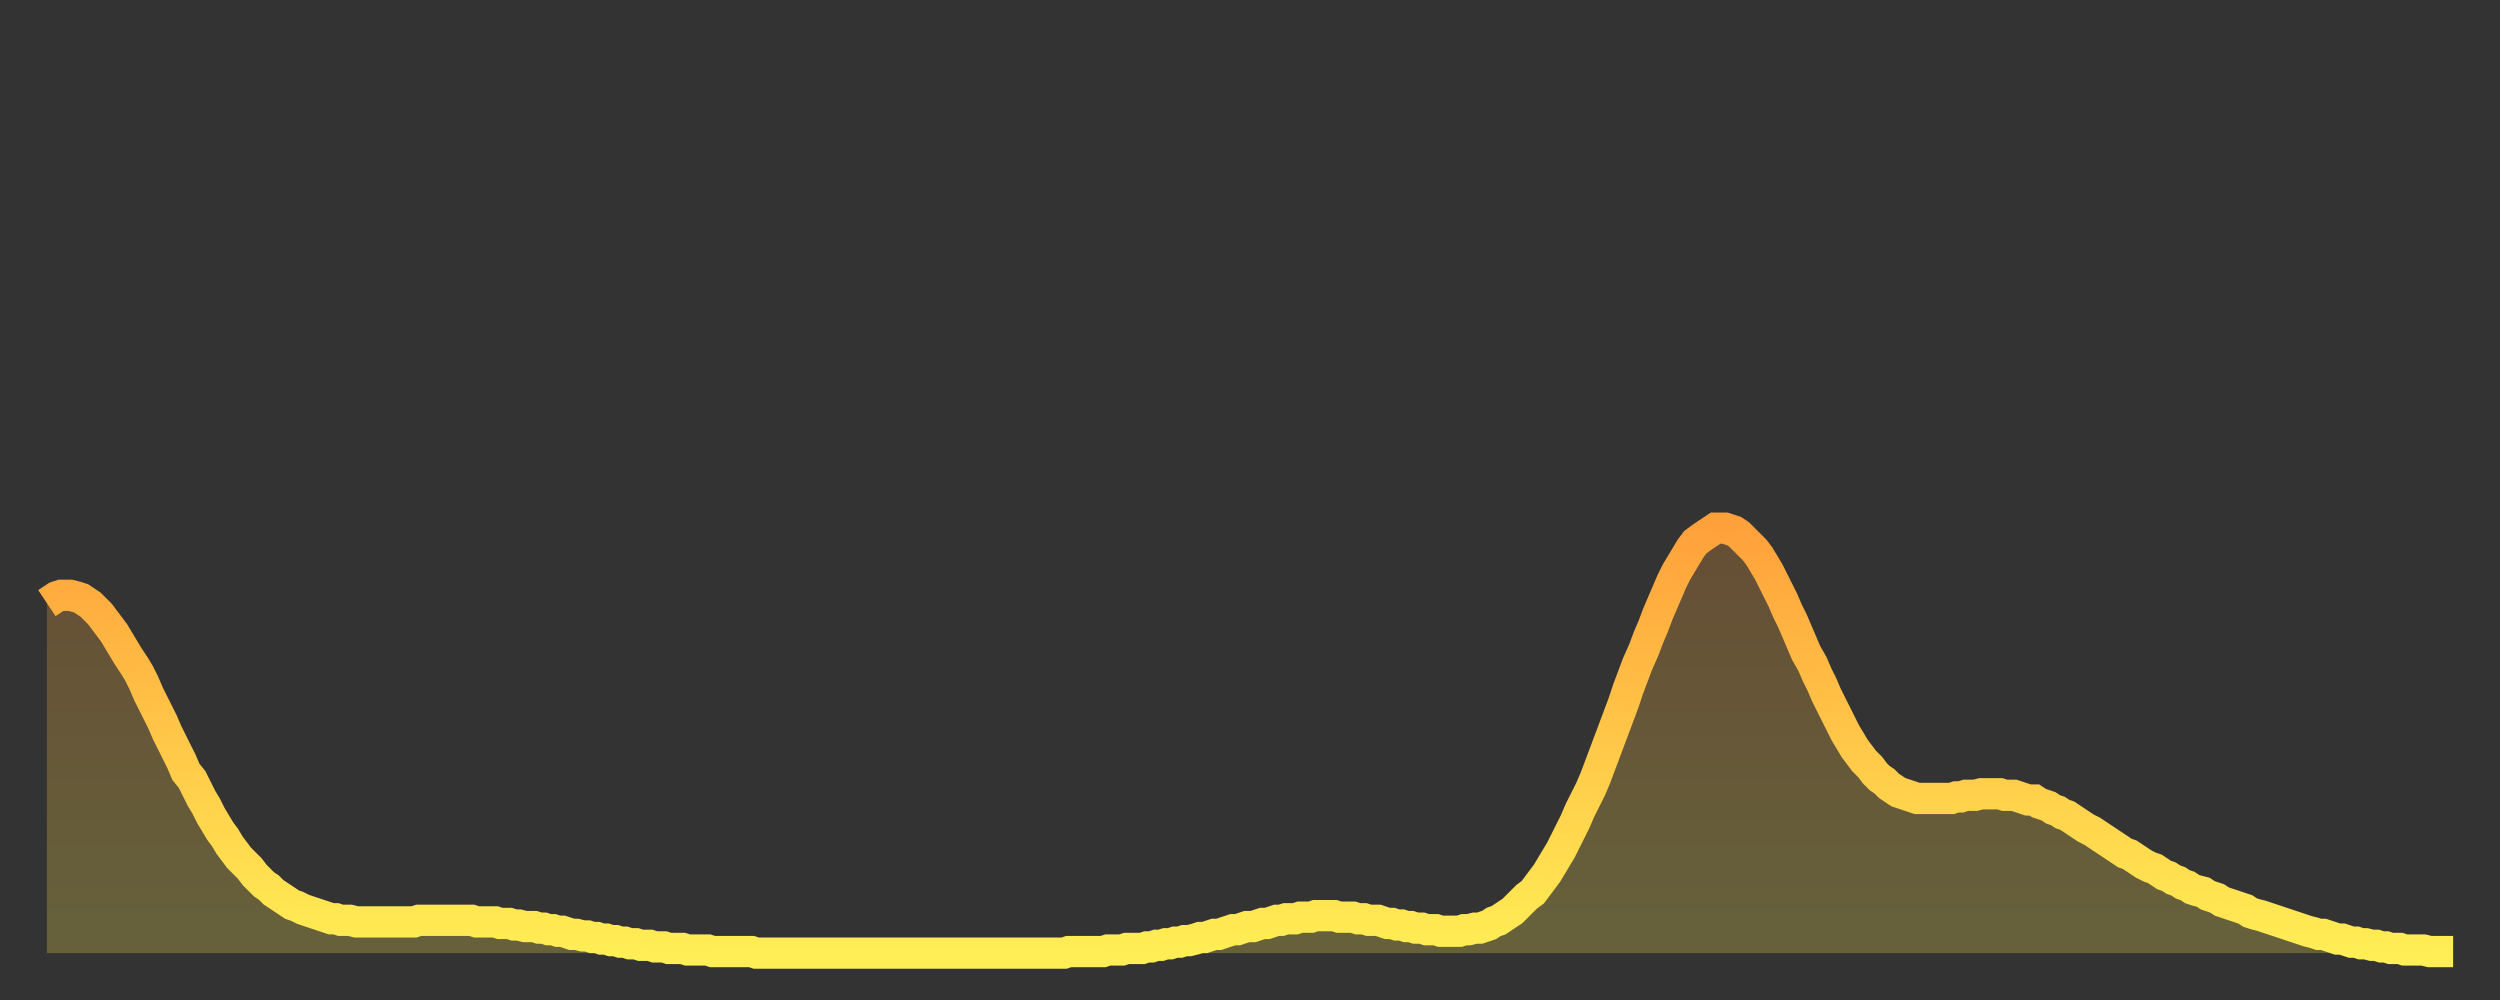 <?xml version="1.0" encoding="utf-8" ?>
<svg baseProfile="full" height="64" version="1.1" width="160" xmlns="http://www.w3.org/2000/svg" xmlns:ev="http://www.w3.org/2001/xml-events" xmlns:xlink="http://www.w3.org/1999/xlink"><rect width="100%" height="100%" fill="#333333" stroke="none"/><defs><linearGradient id="id175452" x1="0" x2="0" y1="0" y2="1"><stop offset="0%" stop-color="#ffa13b" /><stop offset="50%" stop-color="#ffc748" /><stop offset="100%" stop-color="#ffee55" /></linearGradient></defs><g transform="translate(3,3)"><g><path d="M 0.0 35.6 0.3 35.4 0.6 35.2 0.9 35.1 1.2 35.1 1.5 35.1 1.9 35.2 2.2 35.3 2.5 35.5 2.8 35.7 3.1 36.0 3.4 36.3 3.7 36.7 4.0 37.1 4.3 37.5 4.6 38.0 4.9 38.5 5.2 39.0 5.6 39.6 5.9 40.1 6.2 40.7 6.5 41.4 6.8 42.0 7.1 42.6 7.4 43.2 7.7 43.9 8.0 44.5 8.3 45.1 8.6 45.7 8.9 46.4 9.3 46.9 9.6 47.5 9.9 48.1 10.2 48.6 10.5 49.2 10.8 49.7 11.1 50.2 11.4 50.6 11.7 51.1 12.0 51.5 12.3 51.9 12.7 52.3 13.0 52.6 13.3 53.0 13.6 53.3 13.9 53.6 14.2 53.8 14.5 54.1 14.8 54.3 15.1 54.5 15.4 54.7 15.7 54.9 16.0 55.0 16.4 55.2 16.7 55.3 17.0 55.4 17.3 55.5 17.6 55.6 17.9 55.7 18.2 55.8 18.5 55.8 18.8 55.9 19.1 55.9 19.4 55.9 19.8 56.0 20.1 56.0 20.4 56.0 20.7 56.0 21.0 56.0 21.3 56.0 21.6 56.0 21.9 56.0 22.2 56.0 22.5 56.0 22.8 56.0 23.1 56.0 23.5 56.0 23.8 55.9 24.1 55.9 24.4 55.9 24.7 55.9 25.0 55.9 25.3 55.9 25.6 55.9 25.9 55.9 26.2 55.9 26.5 55.9 26.8 55.9 27.2 55.9 27.5 56.0 27.8 56.0 28.1 56.0 28.4 56.0 28.7 56.0 29.0 56.1 29.3 56.1 29.6 56.1 29.9 56.2 30.2 56.2 30.6 56.3 30.9 56.3 31.2 56.3 31.5 56.4 31.8 56.4 32.1 56.5 32.4 56.5 32.7 56.6 33.0 56.6 33.3 56.7 33.6 56.8 33.9 56.8 34.3 56.9 34.6 56.9 34.9 57.0 35.2 57.0 35.5 57.1 35.8 57.1 36.1 57.2 36.4 57.2 36.7 57.3 37.0 57.3 37.3 57.4 37.7 57.4 38.0 57.5 38.3 57.5 38.6 57.5 38.9 57.6 39.2 57.6 39.5 57.6 39.8 57.7 40.1 57.7 40.4 57.7 40.7 57.7 41.0 57.8 41.4 57.8 41.7 57.8 42.0 57.8 42.3 57.8 42.6 57.9 42.9 57.9 43.2 57.9 43.5 57.9 43.8 57.9 44.1 57.9 44.4 57.9 44.7 57.9 45.1 57.9 45.4 58.0 45.7 58.0 46.0 58.0 46.3 58.0 46.6 58.0 46.9 58.0 47.2 58.0 47.5 58.0 47.8 58.0 48.1 58.0 48.5 58.0 48.8 58.0 49.1 58.0 49.4 58.0 49.7 58.0 50.0 58.0 50.3 58.0 50.6 58.0 50.9 58.0 51.2 58.0 51.5 58.0 51.8 58.0 52.2 58.0 52.5 58.0 52.8 58.0 53.1 58.0 53.4 58.0 53.7 58.0 54.0 58.0 54.3 58.0 54.6 58.0 54.9 58.0 55.2 58.0 55.6 58.0 55.9 58.0 56.2 58.0 56.5 58.0 56.8 58.0 57.1 58.0 57.4 58.0 57.7 58.0 58.0 58.0 58.3 58.0 58.6 58.0 58.9 58.0 59.3 58.0 59.6 58.0 59.9 58.0 60.2 58.0 60.5 58.0 60.8 58.0 61.1 58.0 61.4 58.0 61.7 58.0 62.0 58.0 62.3 58.0 62.6 58.0 63.0 58.0 63.3 58.0 63.6 58.0 63.9 58.0 64.2 58.0 64.5 58.0 64.8 58.0 65.1 58.0 65.4 57.9 65.7 57.9 66.0 57.9 66.4 57.9 66.7 57.9 67.0 57.9 67.3 57.9 67.6 57.9 67.9 57.8 68.2 57.8 68.5 57.8 68.8 57.8 69.1 57.7 69.4 57.7 69.7 57.7 70.1 57.7 70.4 57.6 70.7 57.6 71.0 57.5 71.3 57.5 71.6 57.4 71.9 57.4 72.2 57.3 72.5 57.3 72.8 57.2 73.1 57.2 73.5 57.1 73.8 57.0 74.1 57.0 74.4 56.9 74.7 56.8 75.0 56.8 75.3 56.7 75.6 56.6 75.9 56.5 76.2 56.5 76.5 56.4 76.8 56.3 77.2 56.3 77.5 56.2 77.8 56.1 78.1 56.1 78.4 56.0 78.7 55.9 79.0 55.9 79.3 55.8 79.6 55.8 79.9 55.8 80.2 55.7 80.5 55.7 80.9 55.7 81.2 55.6 81.5 55.6 81.8 55.6 82.1 55.6 82.4 55.6 82.7 55.7 83.0 55.7 83.3 55.7 83.6 55.7 83.9 55.8 84.3 55.8 84.6 55.9 84.9 55.9 85.2 55.9 85.5 56.0 85.8 56.1 86.1 56.1 86.4 56.2 86.7 56.2 87.0 56.3 87.3 56.3 87.6 56.4 88.0 56.4 88.3 56.5 88.6 56.5 88.9 56.5 89.2 56.6 89.5 56.6 89.8 56.6 90.1 56.6 90.4 56.6 90.7 56.5 91.0 56.5 91.4 56.4 91.7 56.4 92.0 56.3 92.3 56.2 92.6 56.0 92.9 55.9 93.2 55.7 93.5 55.5 93.8 55.3 94.1 55.0 94.4 54.7 94.7 54.4 95.1 54.1 95.4 53.7 95.7 53.3 96.0 52.9 96.3 52.4 96.6 51.9 96.9 51.4 97.2 50.8 97.5 50.2 97.8 49.6 98.1 48.9 98.4 48.3 98.8 47.5 99.1 46.8 99.4 46.0 99.7 45.2 100.0 44.4 100.3 43.6 100.6 42.8 100.9 42.0 101.2 41.1 101.5 40.3 101.8 39.5 102.2 38.6 102.5 37.8 102.8 37.1 103.1 36.3 103.4 35.6 103.7 34.9 104.0 34.2 104.3 33.6 104.6 33.1 104.9 32.6 105.2 32.1 105.5 31.7 105.9 31.4 106.2 31.2 106.5 31.0 106.8 30.8 107.1 30.8 107.4 30.8 107.7 30.9 108.0 31.0 108.3 31.2 108.6 31.5 108.9 31.8 109.3 32.2 109.6 32.6 109.9 33.1 110.2 33.6 110.5 34.2 110.8 34.8 111.1 35.4 111.4 36.1 111.7 36.7 112.0 37.4 112.3 38.1 112.6 38.8 113.0 39.5 113.3 40.2 113.6 40.8 113.9 41.5 114.2 42.1 114.5 42.7 114.8 43.3 115.1 43.9 115.4 44.4 115.7 44.9 116.0 45.3 116.3 45.7 116.7 46.1 117.0 46.5 117.3 46.8 117.6 47.0 117.9 47.3 118.2 47.5 118.5 47.7 118.8 47.8 119.1 47.9 119.4 48.0 119.7 48.1 120.1 48.1 120.4 48.1 120.7 48.1 121.0 48.1 121.3 48.1 121.6 48.1 121.9 48.1 122.2 48.0 122.5 48.0 122.8 47.9 123.1 47.9 123.4 47.9 123.8 47.8 124.1 47.8 124.4 47.8 124.7 47.8 125.0 47.8 125.3 47.9 125.6 47.9 125.9 47.9 126.2 48.0 126.5 48.1 126.8 48.2 127.2 48.2 127.5 48.4 127.8 48.5 128.1 48.6 128.4 48.8 128.7 48.9 129.0 49.1 129.3 49.2 129.6 49.4 129.9 49.6 130.2 49.8 130.5 50.0 130.9 50.2 131.2 50.4 131.5 50.6 131.8 50.8 132.1 51.0 132.4 51.2 132.7 51.4 133.0 51.6 133.3 51.7 133.6 51.9 133.9 52.1 134.2 52.3 134.6 52.5 134.9 52.6 135.2 52.8 135.5 53.0 135.8 53.1 136.1 53.3 136.4 53.4 136.7 53.6 137.0 53.7 137.3 53.9 137.6 54.0 138.0 54.1 138.3 54.3 138.6 54.4 138.9 54.5 139.2 54.7 139.5 54.8 139.8 54.9 140.1 55.0 140.4 55.1 140.7 55.2 141.0 55.4 141.3 55.5 141.7 55.6 142.0 55.7 142.3 55.8 142.6 55.9 142.9 56.0 143.2 56.1 143.5 56.2 143.8 56.3 144.1 56.4 144.4 56.5 144.7 56.6 145.1 56.7 145.4 56.8 145.7 56.8 146.0 56.9 146.3 57.0 146.6 57.1 146.9 57.1 147.2 57.2 147.5 57.3 147.8 57.3 148.1 57.4 148.4 57.4 148.8 57.5 149.1 57.5 149.4 57.6 149.7 57.6 150.0 57.7 150.3 57.7 150.6 57.7 150.9 57.8 151.2 57.8 151.5 57.8 151.8 57.8 152.1 57.8 152.5 57.9 152.8 57.9 153.1 57.9 153.4 57.9 153.7 57.9 154.0 57.9" fill="none" id="graph-curve" opacity="1" stroke="url(#id175452)" stroke-width="2" /><path d="M 0 58 L 0.0 35.6 0.3 35.4 0.6 35.2 0.9 35.1 1.2 35.1 1.5 35.1 1.9 35.2 2.2 35.3 2.5 35.5 2.8 35.7 3.1 36.0 3.4 36.3 3.7 36.7 4.0 37.1 4.3 37.5 4.6 38.0 4.9 38.5 5.2 39.0 5.6 39.6 5.9 40.1 6.2 40.7 6.5 41.4 6.8 42.0 7.1 42.6 7.4 43.2 7.7 43.9 8.0 44.5 8.3 45.1 8.6 45.7 8.9 46.4 9.3 46.9 9.6 47.5 9.9 48.1 10.2 48.6 10.5 49.2 10.8 49.7 11.1 50.2 11.4 50.6 11.7 51.1 12.0 51.5 12.3 51.9 12.7 52.3 13.0 52.6 13.3 53.0 13.6 53.3 13.9 53.6 14.2 53.8 14.5 54.1 14.8 54.3 15.1 54.5 15.4 54.7 15.7 54.9 16.0 55.0 16.4 55.2 16.7 55.3 17.0 55.4 17.3 55.5 17.6 55.6 17.9 55.7 18.2 55.8 18.5 55.8 18.8 55.9 19.1 55.9 19.4 55.9 19.8 56.0 20.1 56.0 20.4 56.0 20.7 56.0 21.0 56.0 21.3 56.0 21.6 56.0 21.9 56.0 22.2 56.0 22.5 56.0 22.8 56.0 23.1 56.0 23.5 56.0 23.8 55.9 24.1 55.9 24.4 55.9 24.7 55.9 25.0 55.9 25.3 55.9 25.6 55.9 25.9 55.9 26.2 55.9 26.5 55.9 26.8 55.9 27.2 55.9 27.5 56.0 27.8 56.0 28.1 56.0 28.4 56.0 28.7 56.0 29.0 56.1 29.3 56.1 29.6 56.1 29.9 56.2 30.2 56.2 30.6 56.3 30.9 56.3 31.2 56.3 31.5 56.4 31.8 56.4 32.1 56.5 32.4 56.5 32.7 56.6 33.0 56.6 33.3 56.7 33.6 56.8 33.9 56.8 34.3 56.9 34.6 56.9 34.9 57.0 35.2 57.0 35.5 57.1 35.8 57.1 36.1 57.2 36.4 57.2 36.7 57.3 37.0 57.3 37.3 57.4 37.7 57.4 38.0 57.5 38.3 57.5 38.6 57.5 38.9 57.6 39.2 57.6 39.5 57.6 39.8 57.7 40.1 57.7 40.4 57.7 40.7 57.7 41.0 57.8 41.4 57.8 41.7 57.8 42.0 57.8 42.3 57.8 42.6 57.9 42.9 57.9 43.2 57.9 43.5 57.9 43.8 57.9 44.1 57.9 44.4 57.9 44.7 57.9 45.1 57.9 45.4 58.0 45.7 58.0 46.0 58.0 46.3 58.0 46.6 58.0 46.9 58.0 47.2 58.0 47.5 58.0 47.8 58.0 48.1 58.0 48.5 58.0 48.8 58.0 49.1 58.0 49.4 58.0 49.7 58.0 50.0 58.0 50.3 58.0 50.6 58.0 50.9 58.0 51.2 58.0 51.5 58.0 51.8 58.0 52.2 58.0 52.5 58.0 52.8 58.0 53.1 58.0 53.4 58.0 53.7 58.0 54.0 58.0 54.3 58.0 54.6 58.0 54.9 58.0 55.2 58.0 55.6 58.0 55.9 58.0 56.2 58.0 56.5 58.0 56.8 58.0 57.1 58.0 57.4 58.0 57.7 58.0 58.0 58.0 58.3 58.0 58.6 58.0 58.9 58.0 59.3 58.0 59.6 58.0 59.9 58.0 60.2 58.0 60.5 58.0 60.8 58.0 61.1 58.0 61.4 58.0 61.7 58.0 62.0 58.0 62.3 58.0 62.6 58.0 63.0 58.0 63.3 58.0 63.6 58.0 63.9 58.0 64.2 58.0 64.5 58.0 64.8 58.0 65.1 58.0 65.4 57.9 65.7 57.9 66.0 57.9 66.4 57.9 66.7 57.9 67.0 57.9 67.3 57.9 67.6 57.9 67.9 57.8 68.2 57.8 68.5 57.8 68.8 57.8 69.1 57.7 69.4 57.7 69.7 57.7 70.1 57.7 70.4 57.6 70.7 57.6 71.0 57.5 71.3 57.5 71.6 57.4 71.9 57.4 72.2 57.3 72.5 57.3 72.8 57.2 73.1 57.2 73.5 57.1 73.8 57.0 74.1 57.0 74.4 56.9 74.7 56.8 75.0 56.8 75.3 56.7 75.6 56.6 75.9 56.5 76.2 56.5 76.5 56.4 76.8 56.3 77.2 56.3 77.5 56.2 77.8 56.1 78.1 56.1 78.4 56.0 78.7 55.9 79.0 55.9 79.3 55.8 79.6 55.8 79.9 55.8 80.2 55.7 80.5 55.7 80.9 55.7 81.2 55.6 81.5 55.6 81.8 55.6 82.1 55.6 82.4 55.6 82.7 55.7 83.0 55.7 83.3 55.7 83.6 55.7 83.9 55.8 84.3 55.8 84.6 55.9 84.9 55.9 85.2 55.9 85.5 56.0 85.8 56.1 86.1 56.1 86.4 56.2 86.7 56.2 87.0 56.3 87.3 56.3 87.6 56.4 88.0 56.4 88.3 56.5 88.6 56.5 88.9 56.5 89.2 56.6 89.5 56.6 89.8 56.6 90.1 56.6 90.4 56.6 90.7 56.5 91.0 56.5 91.4 56.4 91.7 56.4 92.0 56.3 92.3 56.2 92.6 56.0 92.9 55.9 93.2 55.7 93.5 55.5 93.8 55.3 94.1 55.0 94.4 54.7 94.7 54.4 95.1 54.1 95.4 53.7 95.7 53.3 96.0 52.9 96.3 52.4 96.6 51.9 96.9 51.4 97.2 50.8 97.5 50.2 97.8 49.6 98.1 48.9 98.4 48.3 98.8 47.5 99.1 46.8 99.4 46.0 99.7 45.2 100.0 44.4 100.3 43.6 100.6 42.8 100.9 42.0 101.2 41.1 101.5 40.3 101.8 39.5 102.2 38.6 102.5 37.8 102.8 37.1 103.1 36.3 103.4 35.6 103.7 34.9 104.0 34.2 104.3 33.6 104.6 33.1 104.9 32.6 105.2 32.1 105.5 31.7 105.9 31.4 106.2 31.2 106.5 31.0 106.8 30.8 107.1 30.8 107.4 30.8 107.7 30.9 108.0 31.0 108.3 31.2 108.6 31.5 108.9 31.8 109.3 32.2 109.6 32.6 109.9 33.1 110.2 33.6 110.5 34.2 110.8 34.8 111.1 35.4 111.4 36.1 111.7 36.7 112.0 37.4 112.3 38.1 112.6 38.8 113.0 39.5 113.3 40.2 113.6 40.8 113.9 41.5 114.2 42.1 114.5 42.7 114.8 43.3 115.1 43.9 115.4 44.4 115.7 44.9 116.0 45.3 116.3 45.7 116.7 46.1 117.0 46.5 117.3 46.8 117.6 47.0 117.9 47.3 118.2 47.5 118.5 47.7 118.8 47.8 119.1 47.9 119.4 48.0 119.7 48.1 120.1 48.1 120.4 48.1 120.7 48.1 121.0 48.1 121.3 48.1 121.6 48.1 121.9 48.1 122.2 48.0 122.5 48.0 122.8 47.9 123.1 47.9 123.4 47.9 123.8 47.8 124.1 47.8 124.4 47.8 124.7 47.8 125.0 47.8 125.3 47.9 125.6 47.9 125.9 47.9 126.2 48.0 126.5 48.1 126.8 48.2 127.2 48.2 127.5 48.4 127.8 48.5 128.1 48.6 128.4 48.8 128.7 48.9 129.0 49.1 129.3 49.2 129.6 49.4 129.9 49.6 130.2 49.8 130.5 50.0 130.9 50.2 131.2 50.4 131.5 50.6 131.8 50.8 132.1 51.0 132.4 51.2 132.7 51.4 133.0 51.6 133.3 51.7 133.6 51.9 133.9 52.1 134.2 52.3 134.6 52.5 134.9 52.6 135.2 52.8 135.5 53.0 135.8 53.1 136.1 53.3 136.4 53.4 136.7 53.6 137.0 53.7 137.3 53.9 137.6 54.0 138.0 54.1 138.3 54.3 138.6 54.4 138.9 54.5 139.2 54.7 139.5 54.8 139.8 54.9 140.1 55.0 140.4 55.1 140.7 55.2 141.0 55.4 141.3 55.5 141.7 55.6 142.0 55.7 142.3 55.8 142.6 55.9 142.9 56.0 143.2 56.1 143.5 56.2 143.8 56.3 144.1 56.4 144.4 56.5 144.7 56.6 145.1 56.7 145.4 56.8 145.7 56.8 146.0 56.9 146.3 57.0 146.6 57.1 146.9 57.1 147.2 57.2 147.5 57.3 147.8 57.3 148.1 57.4 148.4 57.4 148.8 57.5 149.1 57.5 149.4 57.6 149.7 57.6 150.0 57.7 150.3 57.7 150.6 57.7 150.9 57.8 151.2 57.8 151.5 57.8 151.8 57.8 152.1 57.8 152.5 57.9 152.8 57.9 153.1 57.9 153.4 57.9 153.7 57.9 154.0 57.9 154 58" fill="url(#id175452)" fill-opacity=".25" id="graph-shadow" /></g></g></svg>